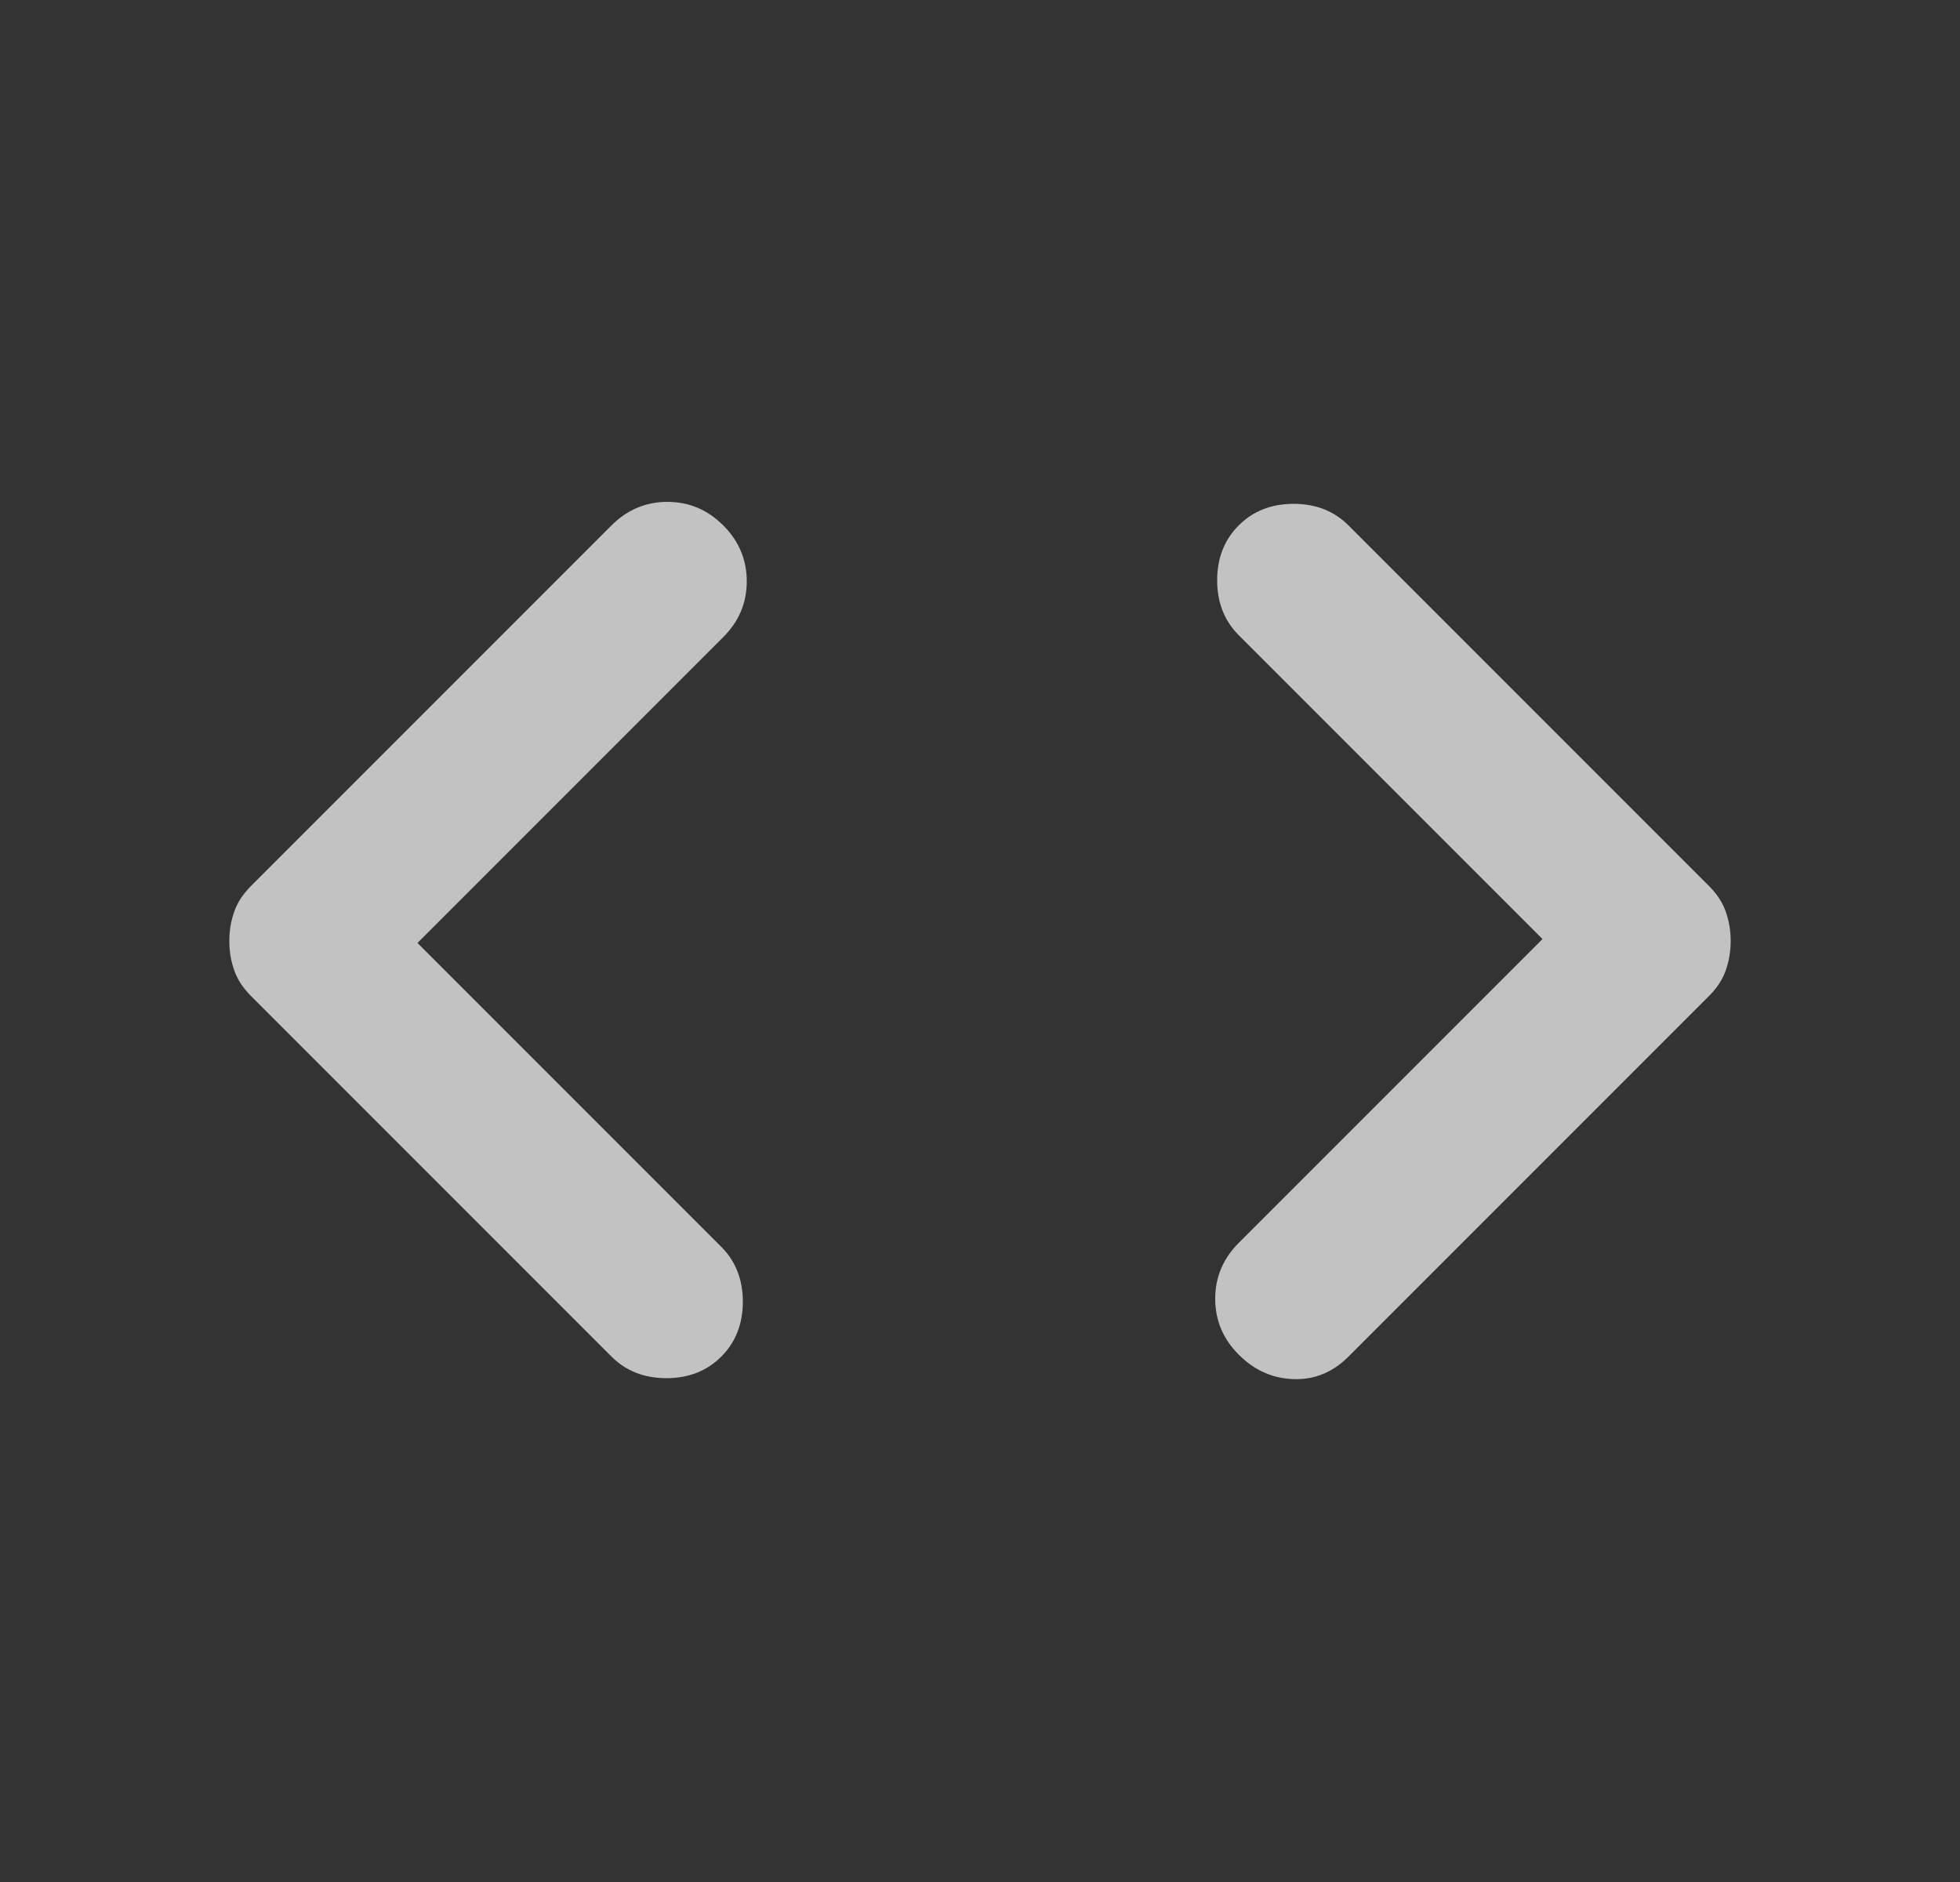<svg width="25" height="24" viewBox="0 0 25 24" fill="none" xmlns="http://www.w3.org/2000/svg">
<rect x="0" y="0" width="25" height="24" fill="#333333" stroke="none"/>
<mask id="mask0_274_538" style="mask-type:alpha" maskUnits="userSpaceOnUse" x="0" y="0" width="25" height="24">
<rect x="0.5" width="24" height="24" fill="#D9D9D9"/>
</mask>
<g mask="url(#mask0_274_538)">
<path d="M5.325 12.025L9.2 15.9C9.383 16.083 9.475 16.317 9.475 16.6C9.475 16.883 9.383 17.117 9.2 17.3C9.017 17.483 8.783 17.575 8.5 17.575C8.217 17.575 7.983 17.483 7.8 17.3L3.2 12.7C3.1 12.6 3.029 12.492 2.988 12.375C2.946 12.258 2.925 12.133 2.925 12C2.925 11.867 2.946 11.742 2.988 11.625C3.029 11.508 3.1 11.4 3.2 11.3L7.8 6.7C8 6.5 8.238 6.4 8.513 6.4C8.788 6.4 9.025 6.5 9.225 6.7C9.425 6.9 9.525 7.138 9.525 7.413C9.525 7.688 9.425 7.925 9.225 8.125L5.325 12.025ZM19.675 11.975L15.8 8.1C15.617 7.917 15.525 7.683 15.525 7.4C15.525 7.117 15.617 6.883 15.8 6.7C15.983 6.517 16.217 6.425 16.5 6.425C16.783 6.425 17.017 6.517 17.2 6.7L21.8 11.3C21.9 11.4 21.971 11.508 22.012 11.625C22.054 11.742 22.075 11.867 22.075 12C22.075 12.133 22.054 12.258 22.012 12.375C21.971 12.492 21.9 12.6 21.8 12.7L17.2 17.3C17 17.5 16.767 17.596 16.5 17.587C16.233 17.579 16 17.475 15.8 17.275C15.6 17.075 15.5 16.837 15.5 16.562C15.5 16.288 15.6 16.05 15.8 15.85L19.675 11.975Z" fill="white" fill-opacity="0.7"/>
</g>
</svg>
